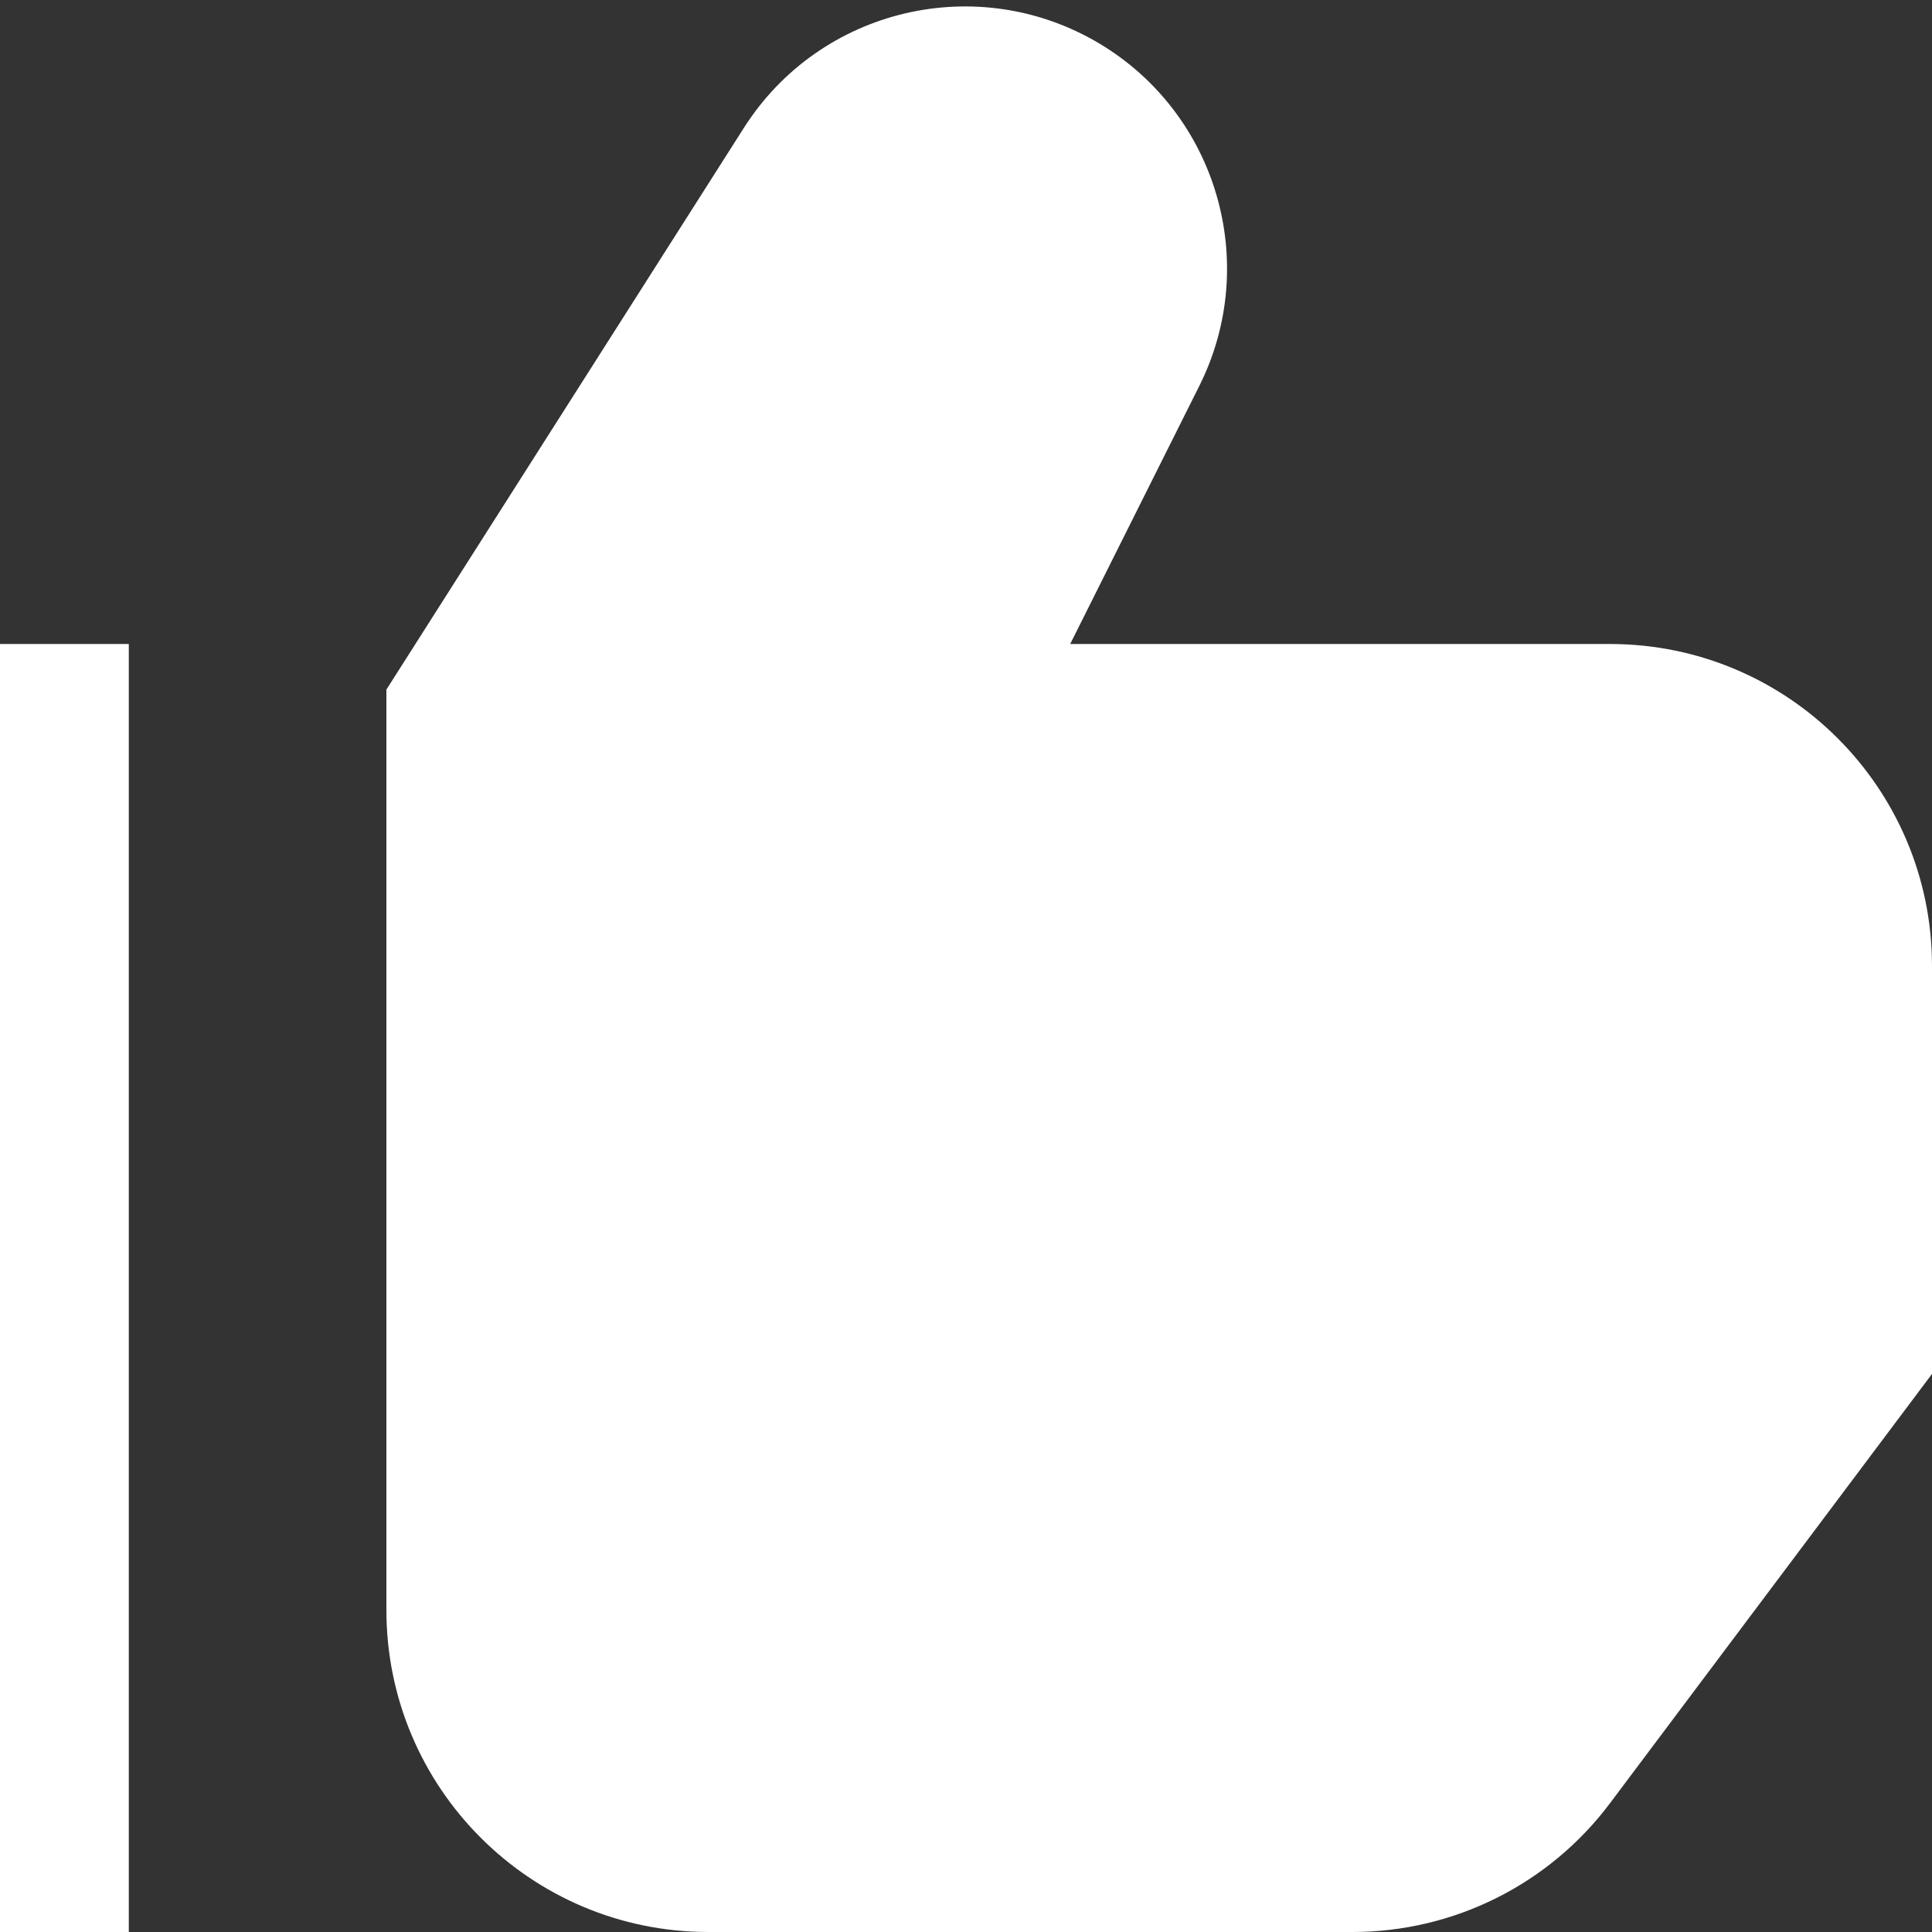 <?xml version="1.0" encoding="UTF-8" standalone="no"?>
<!-- Uploaded to: SVG Repo, www.svgrepo.com, Generator: SVG Repo Mixer Tools -->

<svg
   width="800px"
   height="800px"
   viewBox="0 0 15 15"
   fill="none"
   version="1.1"
   id="svg2"
   xmlns="http://www.w3.org/2000/svg"
   xmlns:svg="http://www.w3.org/2000/svg">
  <rect x="0" y="0" width="15" height="15" fill="#333333" stroke="none"/>
  <defs
     id="defs2" />
  <path
     d="M9.312 2.995C9.787 2.044 9.45 0.887 8.539 0.34C7.593 -0.227 6.368 0.062 5.776 0.992L3 5.354V12.5C3 13.881 4.119 15 5.5 15H10.5C11.287 15 12.028 14.63 12.5 14L15 10.667V7.5C15 6.119 13.881 5 12.5 5H8.309L9.312 2.995Z"
     fill="#000000"
     id="path1"
     style="fill:#ffffff" />
  <path
     d="M0 5V15H1V5H0Z"
     fill="#000000"
     id="path2"
     style="fill:#ffffff" />
</svg>
